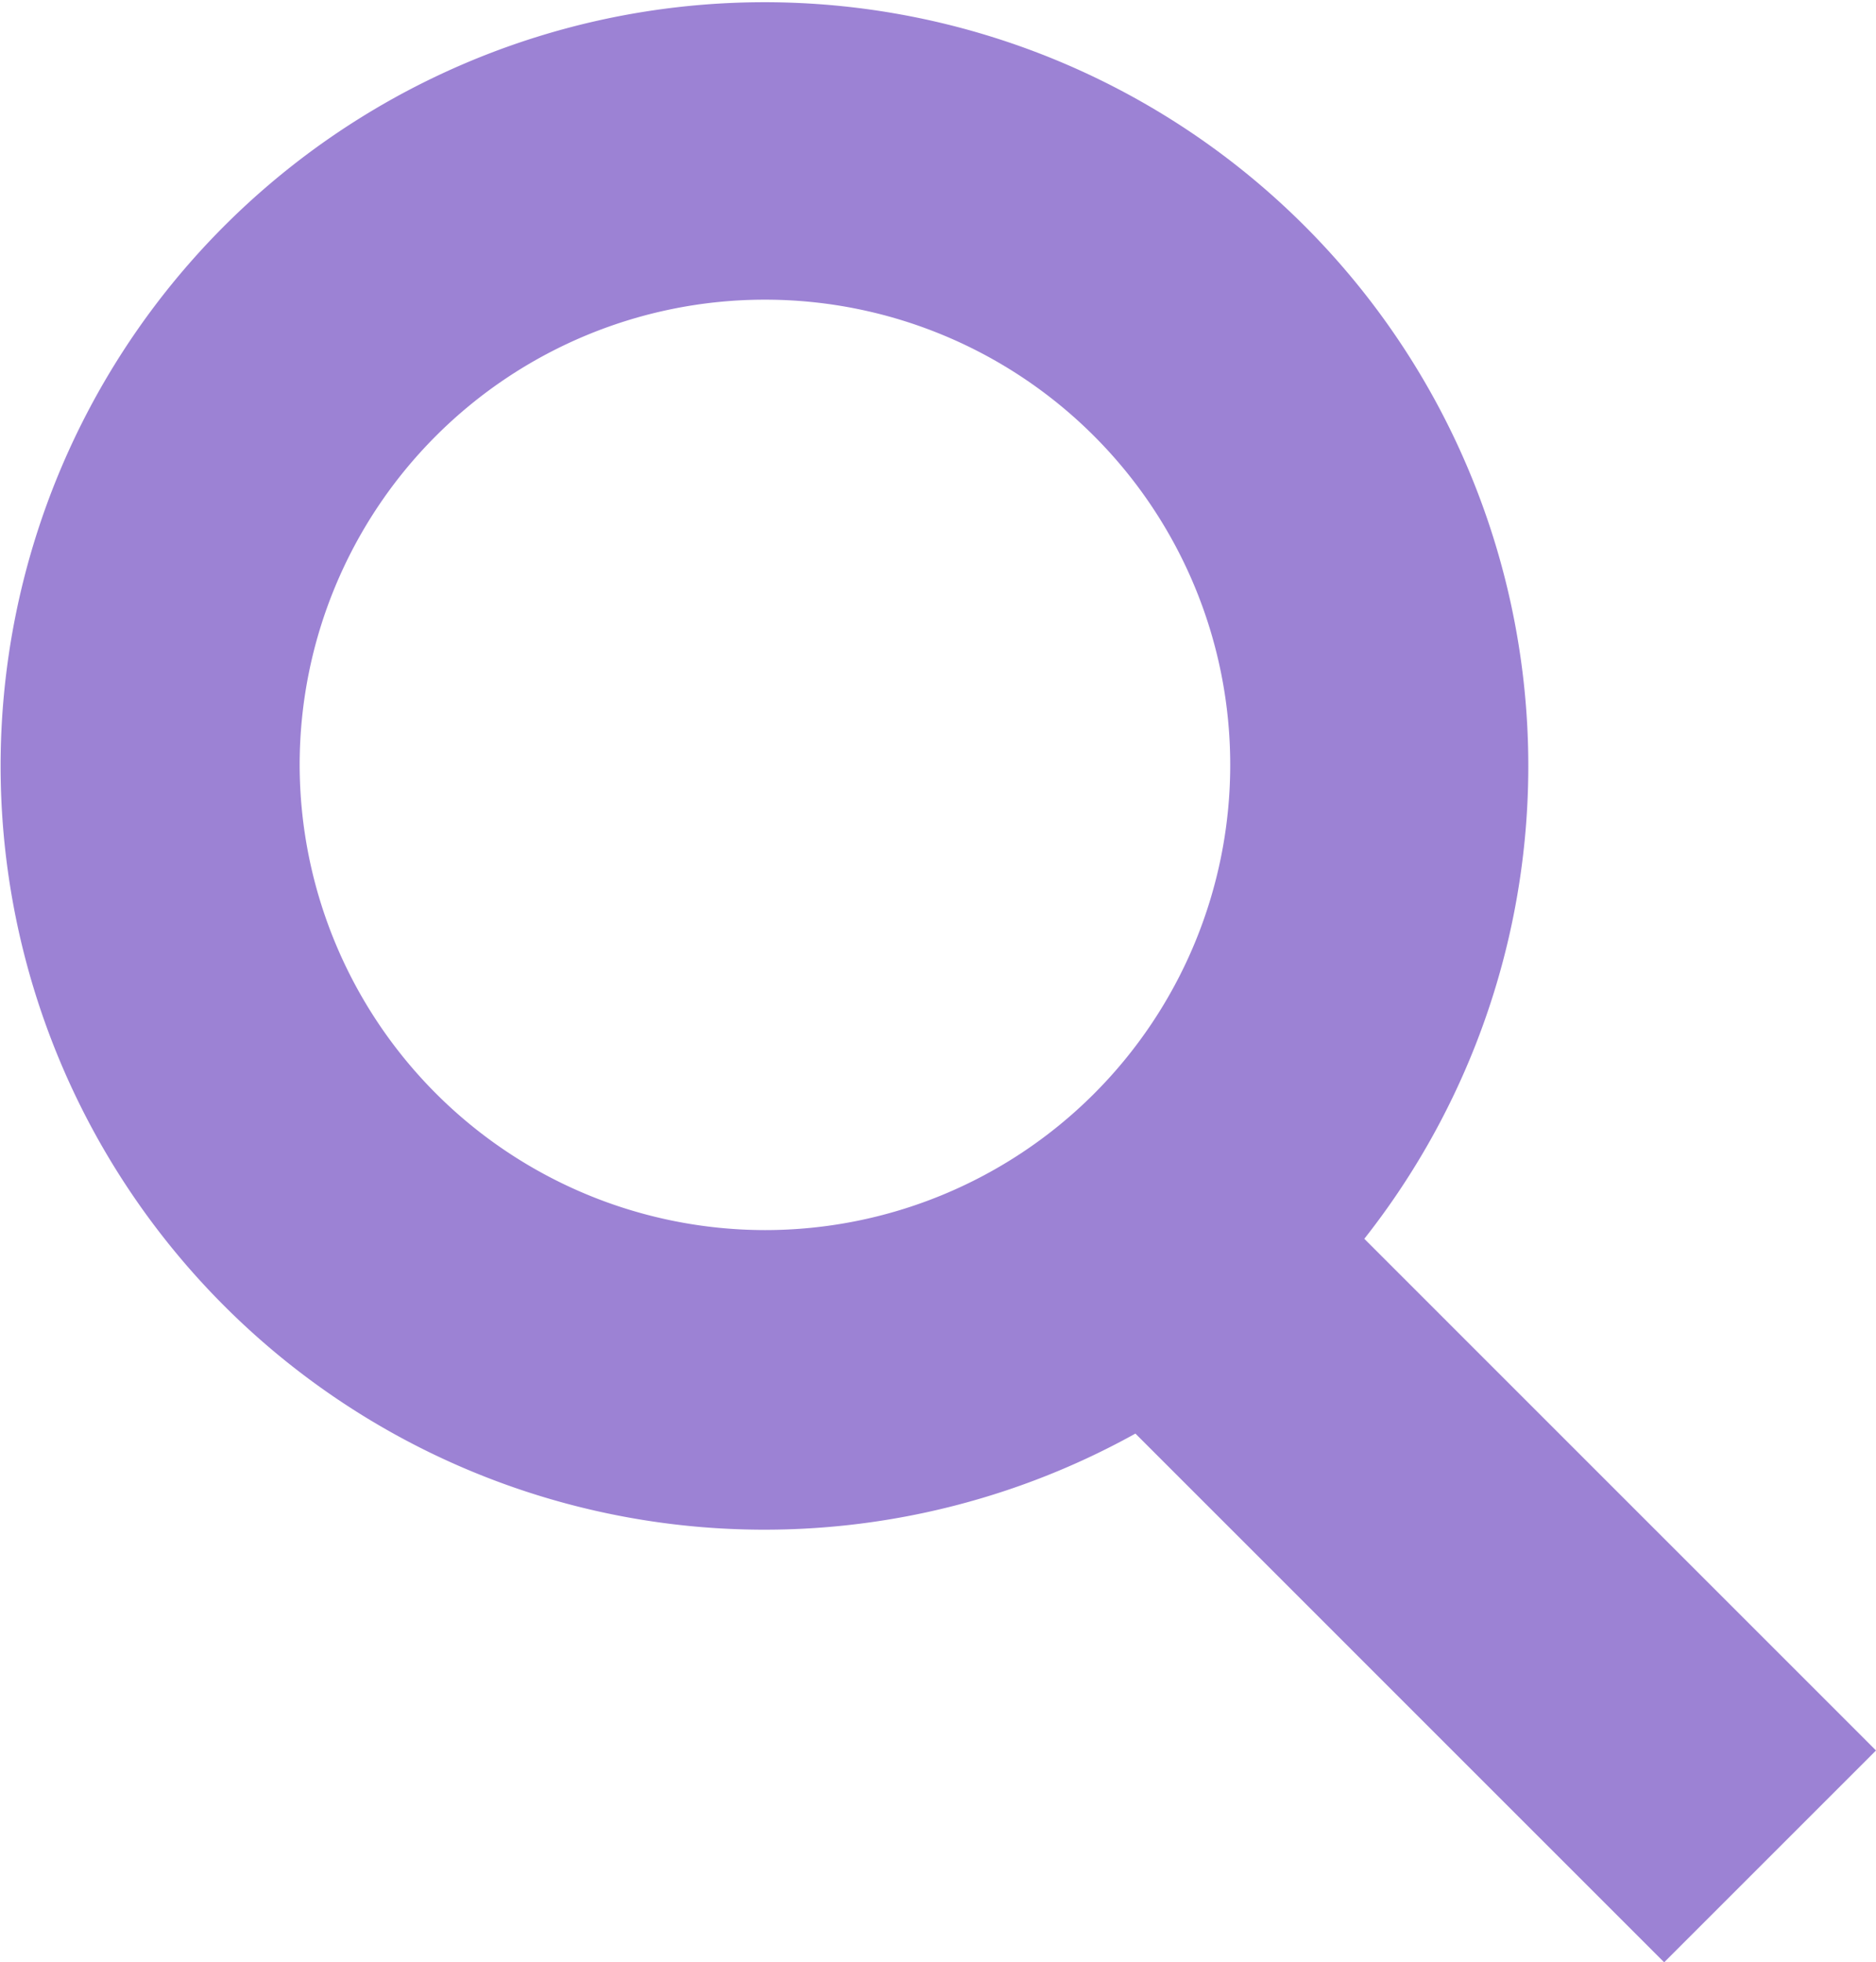 <?xml version="1.0" encoding="UTF-8"?> <svg xmlns="http://www.w3.org/2000/svg" width="31.046" height="32.48" viewBox="0 0 31.046 32.48"><path id="Path_55376" data-name="Path 55376" d="M176.061,1277.98l-8.468-8.469a12.641,12.641,0,1,0-3.788,3.224l8.75,8.751Zm-26.087-16.313a7.7,7.7,0,1,1,7.7,7.7A7.71,7.71,0,0,1,149.974,1261.667Z" transform="translate(-145.015 -1249.007)" fill="#9c82d4"></path></svg> 